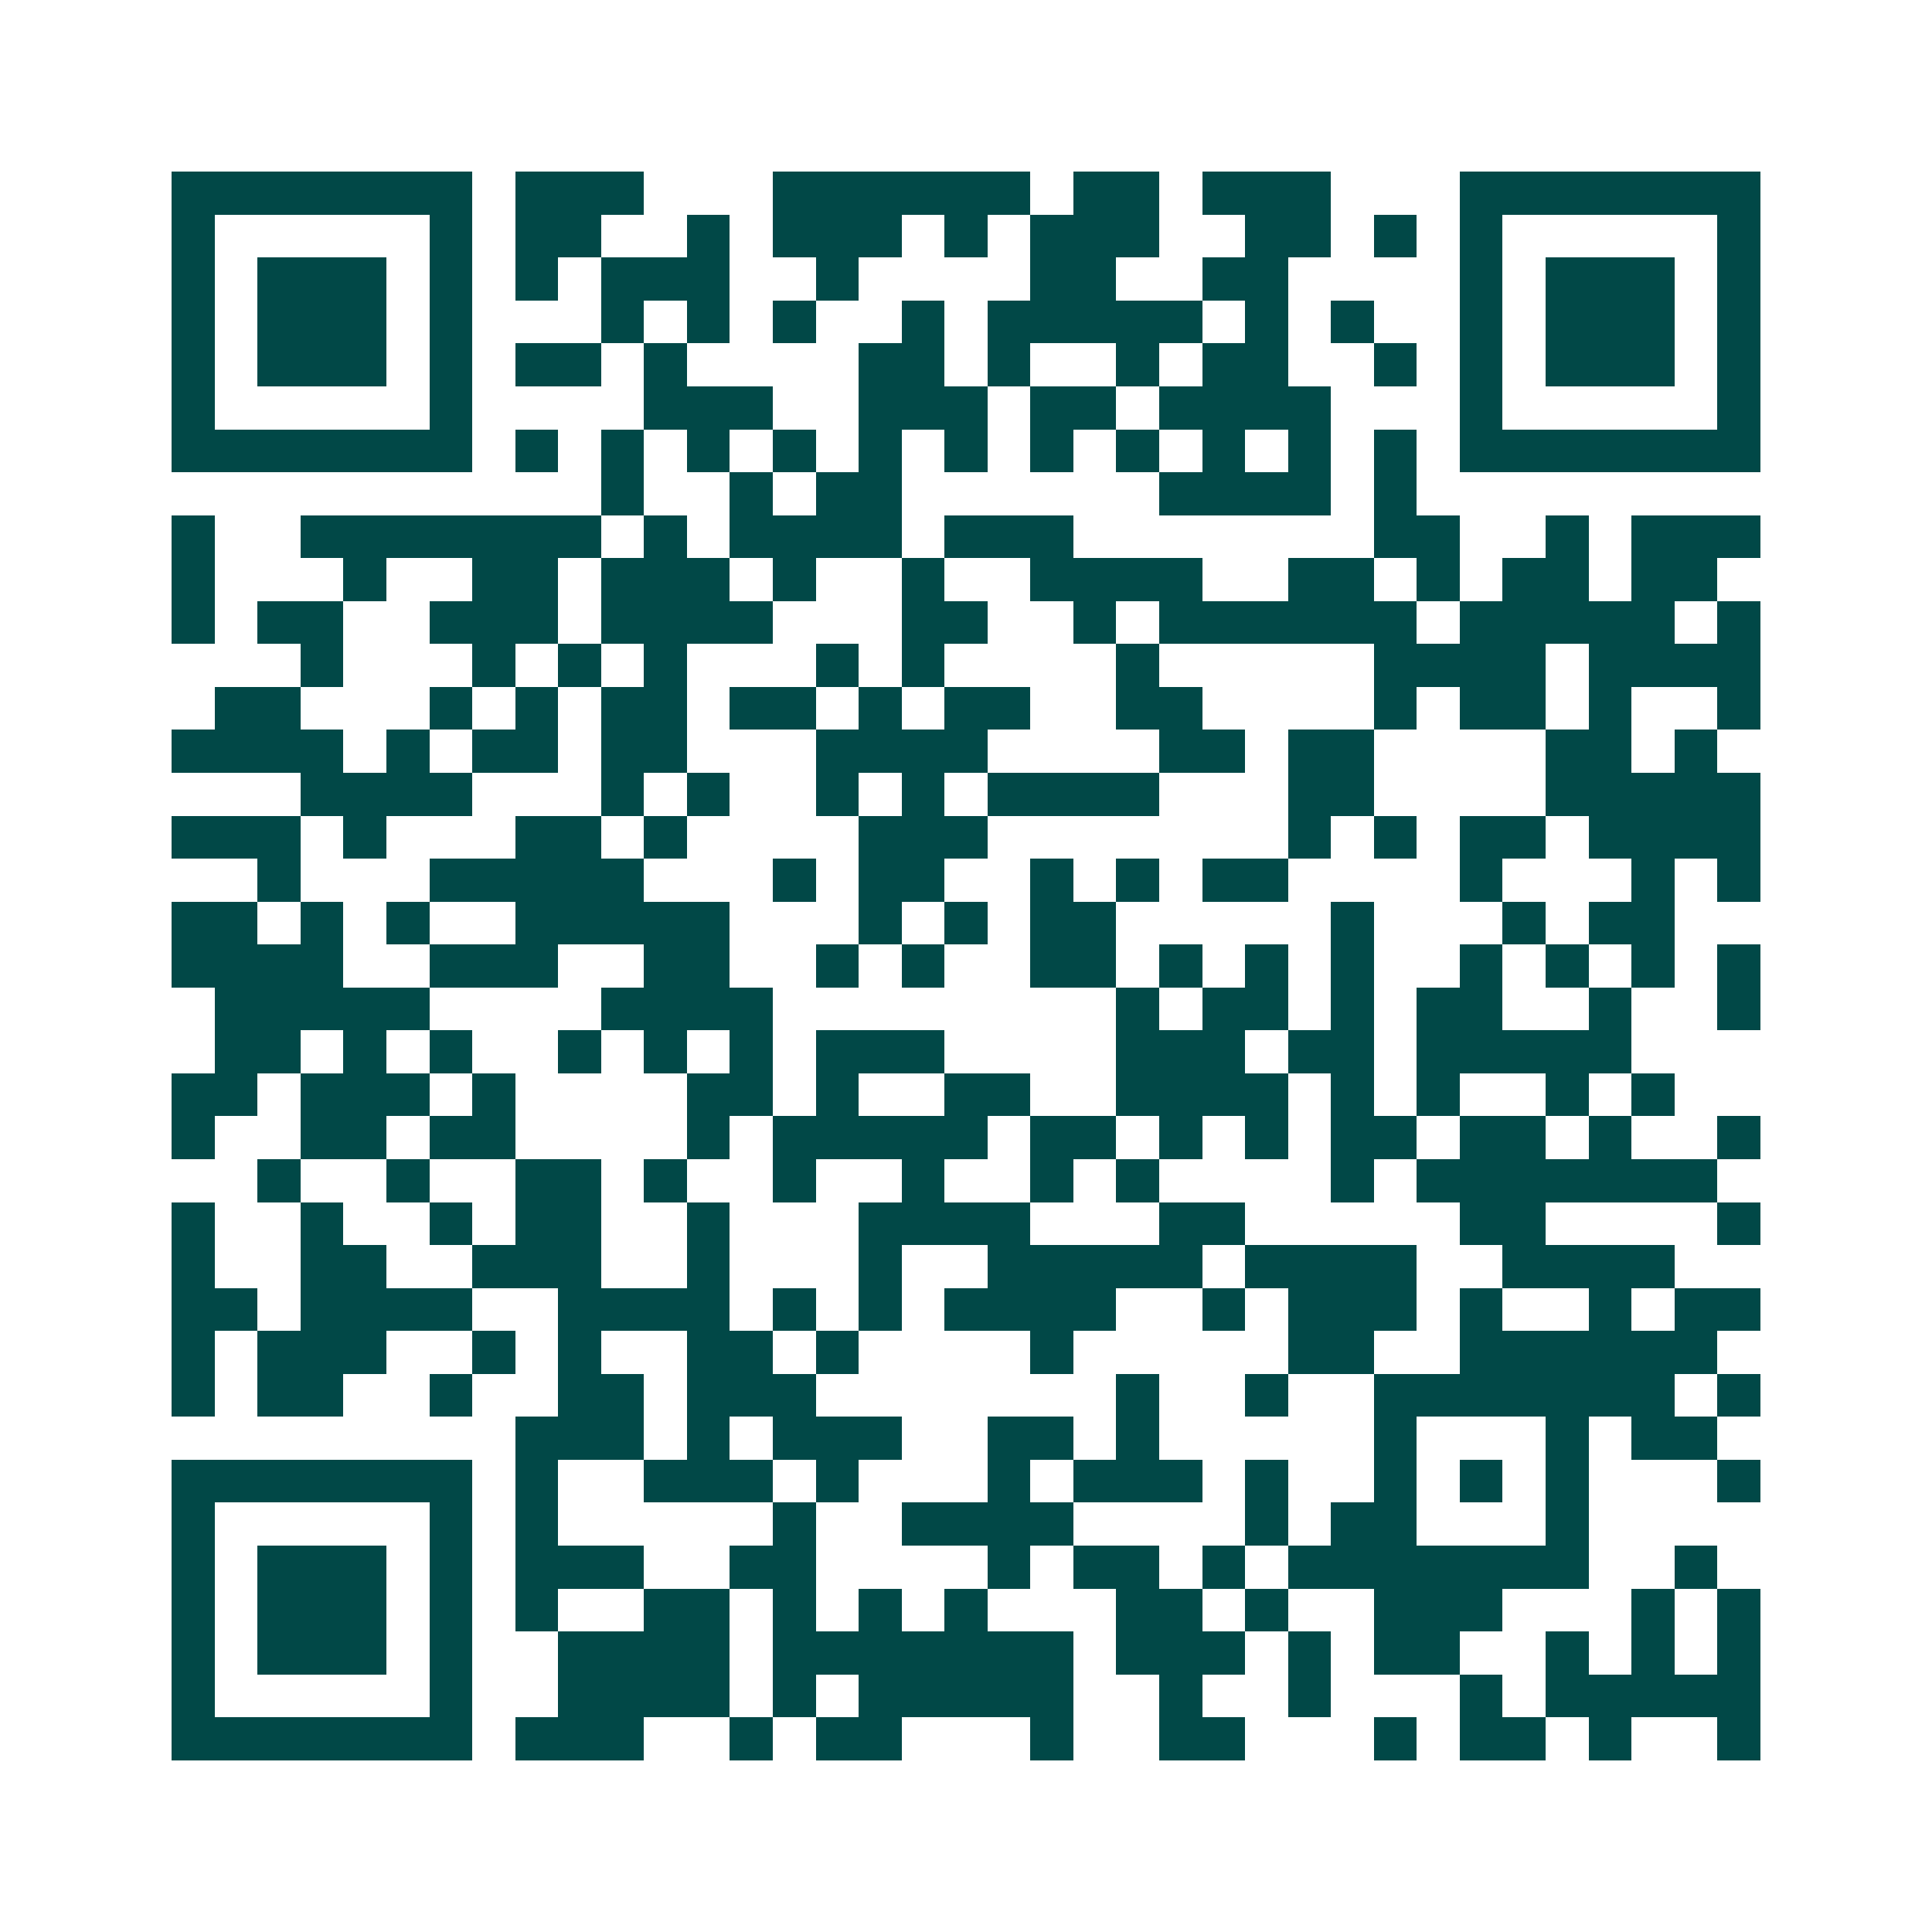 <svg xmlns="http://www.w3.org/2000/svg" width="200" height="200" viewBox="0 0 45 45" shape-rendering="crispEdges"><path fill="#ffffff" d="M0 0h45v45H0z"/><path stroke="#014847" d="M4 4.5h7m1 0h3m3 0h6m1 0h2m1 0h3m3 0h7M4 5.5h1m5 0h1m1 0h2m2 0h1m1 0h3m1 0h1m1 0h3m2 0h2m1 0h1m1 0h1m5 0h1M4 6.5h1m1 0h3m1 0h1m1 0h1m1 0h3m2 0h1m4 0h2m2 0h2m4 0h1m1 0h3m1 0h1M4 7.5h1m1 0h3m1 0h1m3 0h1m1 0h1m1 0h1m2 0h1m1 0h5m1 0h1m1 0h1m2 0h1m1 0h3m1 0h1M4 8.5h1m1 0h3m1 0h1m1 0h2m1 0h1m4 0h2m1 0h1m2 0h1m1 0h2m2 0h1m1 0h1m1 0h3m1 0h1M4 9.5h1m5 0h1m4 0h3m2 0h3m1 0h2m1 0h4m3 0h1m5 0h1M4 10.5h7m1 0h1m1 0h1m1 0h1m1 0h1m1 0h1m1 0h1m1 0h1m1 0h1m1 0h1m1 0h1m1 0h1m1 0h7M14 11.5h1m2 0h1m1 0h2m6 0h4m1 0h1M4 12.5h1m2 0h7m1 0h1m1 0h4m1 0h3m7 0h2m2 0h1m1 0h3M4 13.5h1m3 0h1m2 0h2m1 0h3m1 0h1m2 0h1m2 0h4m2 0h2m1 0h1m1 0h2m1 0h2M4 14.5h1m1 0h2m2 0h3m1 0h4m3 0h2m2 0h1m1 0h6m1 0h5m1 0h1M7 15.5h1m3 0h1m1 0h1m1 0h1m3 0h1m1 0h1m4 0h1m5 0h4m1 0h4M5 16.5h2m3 0h1m1 0h1m1 0h2m1 0h2m1 0h1m1 0h2m2 0h2m4 0h1m1 0h2m1 0h1m2 0h1M4 17.5h4m1 0h1m1 0h2m1 0h2m3 0h4m4 0h2m1 0h2m4 0h2m1 0h1M7 18.5h4m3 0h1m1 0h1m2 0h1m1 0h1m1 0h4m3 0h2m4 0h5M4 19.5h3m1 0h1m3 0h2m1 0h1m4 0h3m7 0h1m1 0h1m1 0h2m1 0h4M6 20.5h1m3 0h5m3 0h1m1 0h2m2 0h1m1 0h1m1 0h2m4 0h1m3 0h1m1 0h1M4 21.5h2m1 0h1m1 0h1m2 0h5m3 0h1m1 0h1m1 0h2m5 0h1m3 0h1m1 0h2M4 22.5h4m2 0h3m2 0h2m2 0h1m1 0h1m2 0h2m1 0h1m1 0h1m1 0h1m2 0h1m1 0h1m1 0h1m1 0h1M5 23.5h5m4 0h4m8 0h1m1 0h2m1 0h1m1 0h2m2 0h1m2 0h1M5 24.5h2m1 0h1m1 0h1m2 0h1m1 0h1m1 0h1m1 0h3m4 0h3m1 0h2m1 0h5M4 25.5h2m1 0h3m1 0h1m4 0h2m1 0h1m2 0h2m2 0h4m1 0h1m1 0h1m2 0h1m1 0h1M4 26.5h1m2 0h2m1 0h2m4 0h1m1 0h5m1 0h2m1 0h1m1 0h1m1 0h2m1 0h2m1 0h1m2 0h1M6 27.5h1m2 0h1m2 0h2m1 0h1m2 0h1m2 0h1m2 0h1m1 0h1m4 0h1m1 0h7M4 28.5h1m2 0h1m2 0h1m1 0h2m2 0h1m3 0h4m3 0h2m5 0h2m4 0h1M4 29.5h1m2 0h2m2 0h3m2 0h1m3 0h1m2 0h5m1 0h4m2 0h4M4 30.5h2m1 0h4m2 0h4m1 0h1m1 0h1m1 0h4m2 0h1m1 0h3m1 0h1m2 0h1m1 0h2M4 31.5h1m1 0h3m2 0h1m1 0h1m2 0h2m1 0h1m4 0h1m5 0h2m2 0h6M4 32.5h1m1 0h2m2 0h1m2 0h2m1 0h3m7 0h1m2 0h1m2 0h7m1 0h1M12 33.5h3m1 0h1m1 0h3m2 0h2m1 0h1m5 0h1m3 0h1m1 0h2M4 34.5h7m1 0h1m2 0h3m1 0h1m3 0h1m1 0h3m1 0h1m2 0h1m1 0h1m1 0h1m3 0h1M4 35.5h1m5 0h1m1 0h1m5 0h1m2 0h4m4 0h1m1 0h2m3 0h1M4 36.5h1m1 0h3m1 0h1m1 0h3m2 0h2m4 0h1m1 0h2m1 0h1m1 0h7m2 0h1M4 37.5h1m1 0h3m1 0h1m1 0h1m2 0h2m1 0h1m1 0h1m1 0h1m3 0h2m1 0h1m2 0h3m3 0h1m1 0h1M4 38.5h1m1 0h3m1 0h1m2 0h4m1 0h7m1 0h3m1 0h1m1 0h2m2 0h1m1 0h1m1 0h1M4 39.5h1m5 0h1m2 0h4m1 0h1m1 0h5m2 0h1m2 0h1m3 0h1m1 0h5M4 40.5h7m1 0h3m2 0h1m1 0h2m3 0h1m2 0h2m3 0h1m1 0h2m1 0h1m2 0h1"/></svg>

